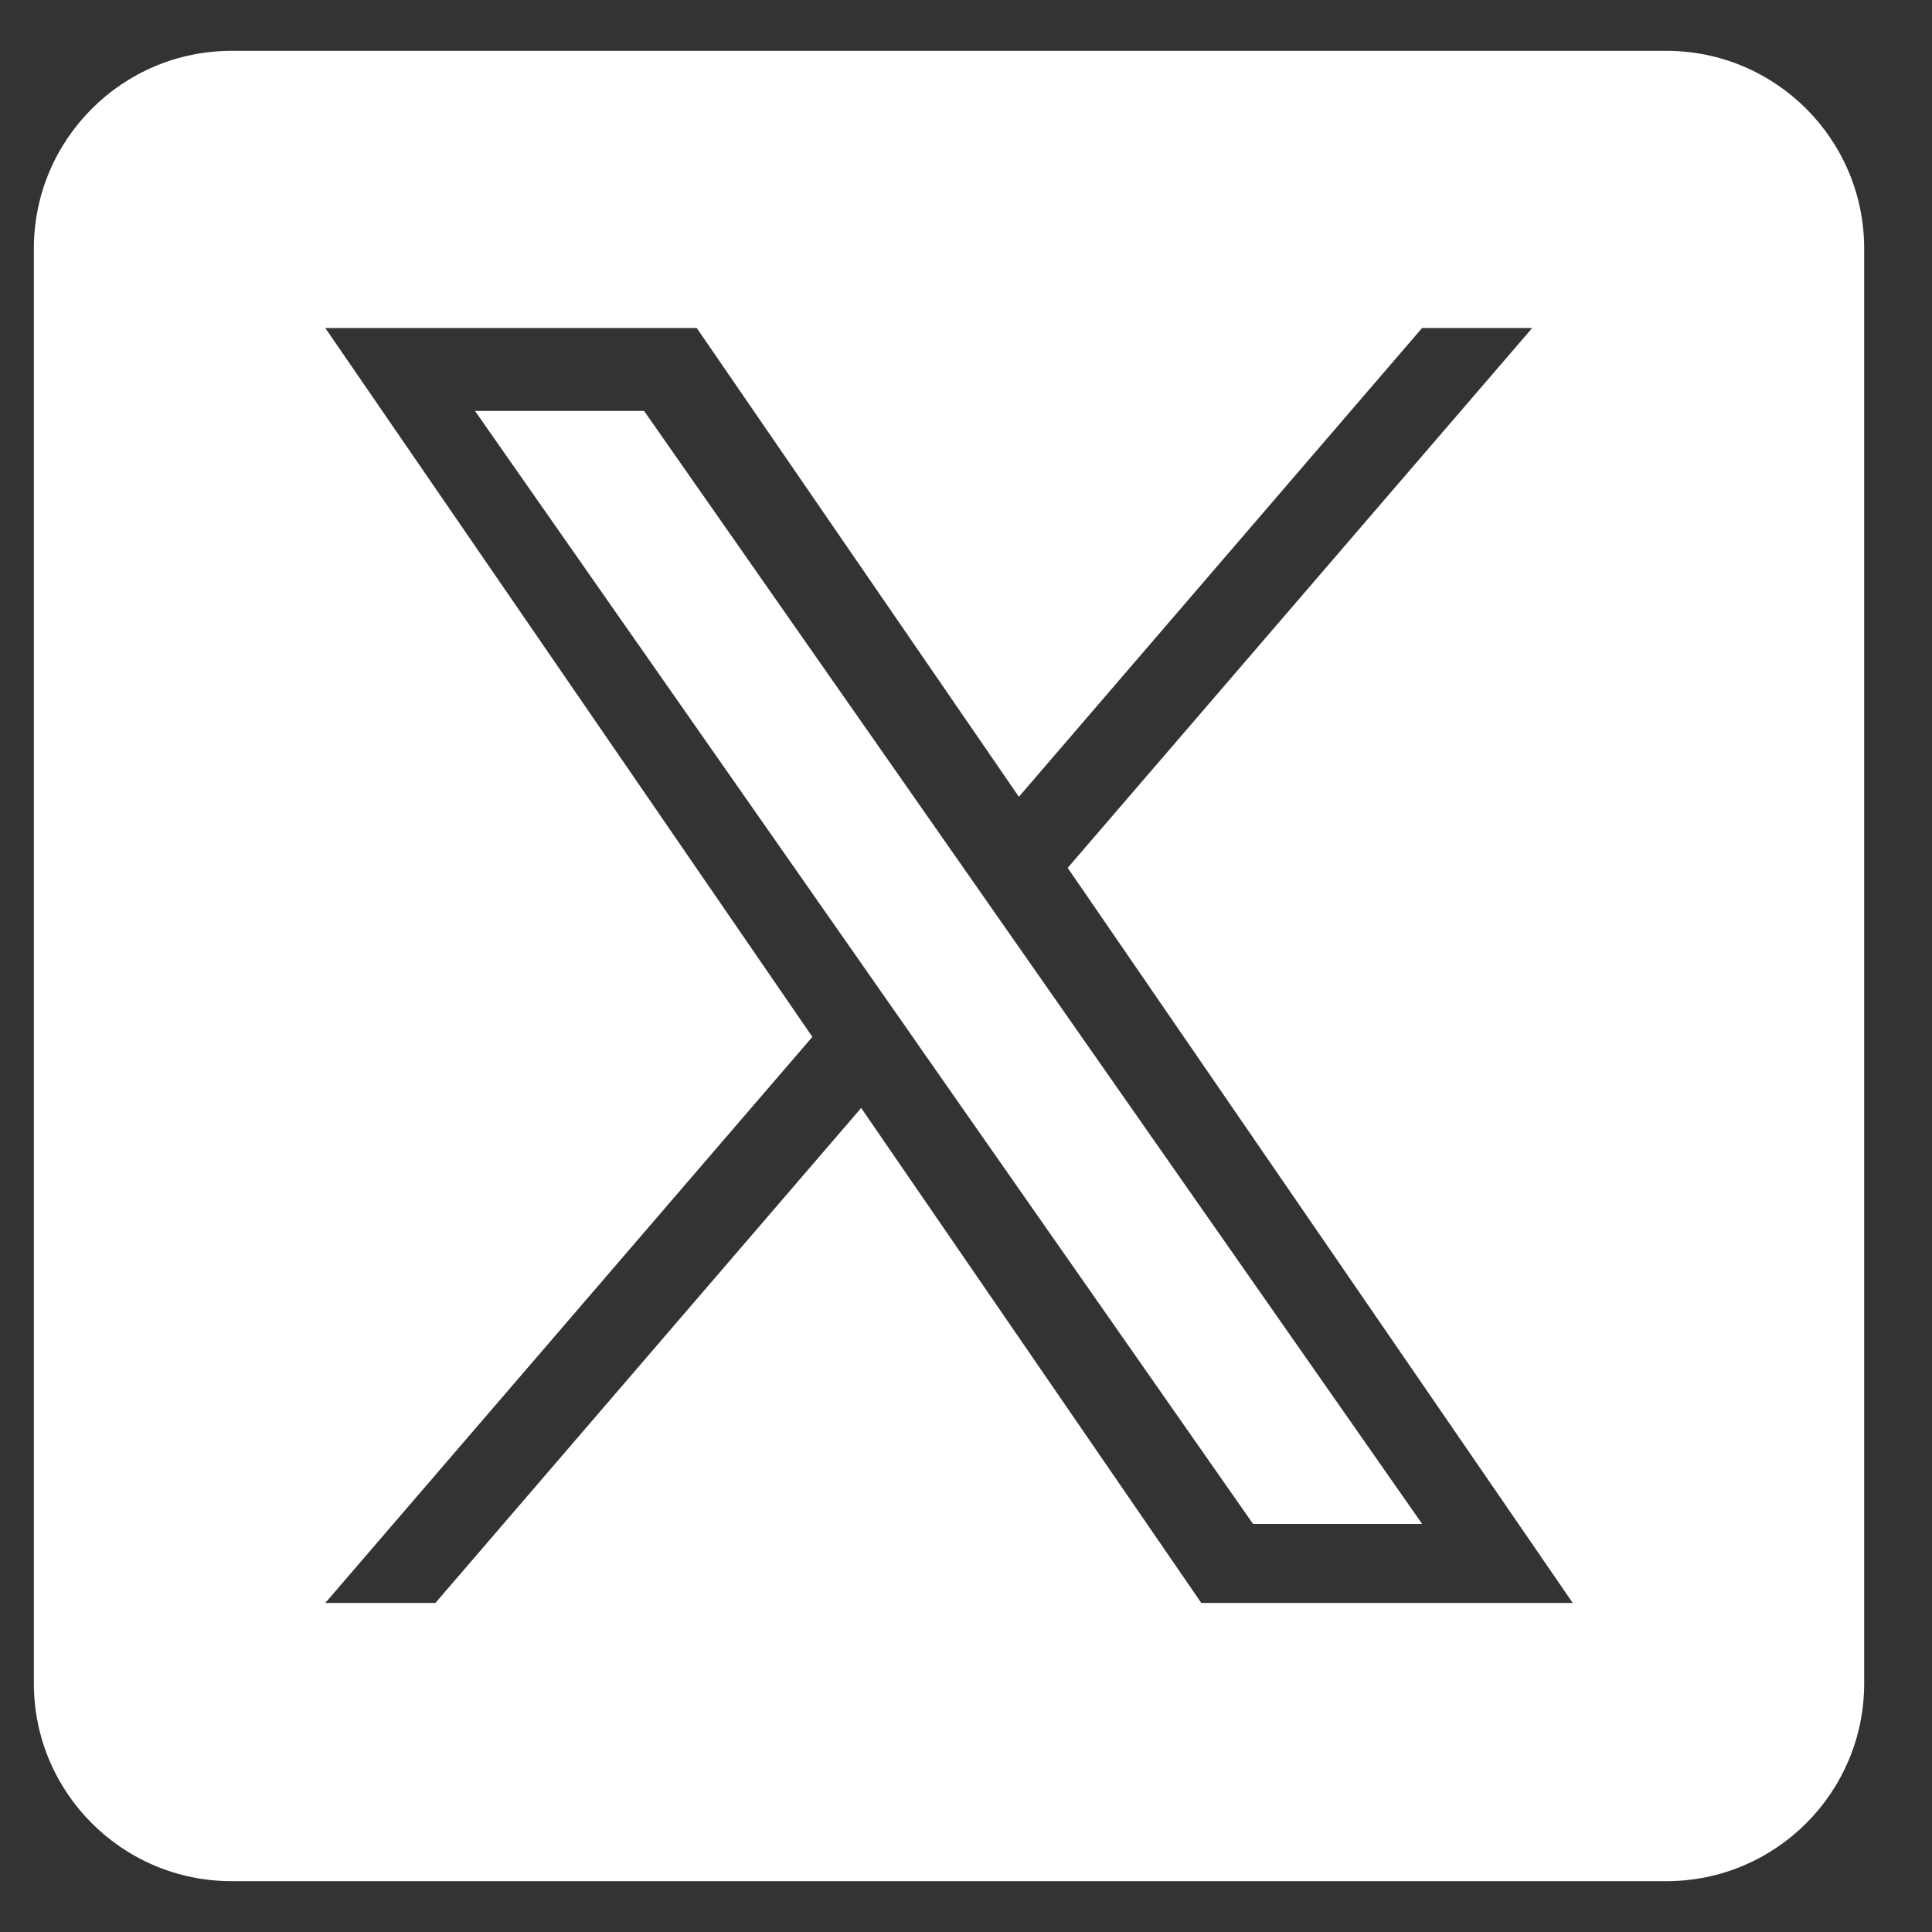 <svg width="19" height="19" viewBox="0 0 19 19" fill="none" xmlns="http://www.w3.org/2000/svg">
<rect x="0" y="0" width="19" height="19" fill="#333333" stroke="none"/>
<g clip-path="url(#clip0_429_293)">
<path d="M9.935 9.193L13.986 14.987H12.323L9.018 10.259V10.258L8.533 9.564L4.671 4.041H6.334L9.45 8.499L9.935 9.193Z" fill="white"/>
<path d="M16.388 0.5H2.278C1.204 0.5 0.333 1.371 0.333 2.445V16.555C0.333 17.629 1.204 18.5 2.278 18.5H16.388C17.462 18.5 18.333 17.629 18.333 16.555V2.445C18.333 1.371 17.462 0.5 16.388 0.5ZM11.814 15.764L8.469 10.896L4.282 15.764H3.199L7.989 10.197L3.199 3.226H6.852L10.02 7.836L13.985 3.226H15.068L10.5 8.535H10.5L15.467 15.764H11.814Z" fill="white"/>
</g>
<defs>
<clipPath id="clip0_429_293">
<rect width="18" height="18" fill="white" transform="translate(0.333 0.5)"/>
</clipPath>
</defs>
</svg>
